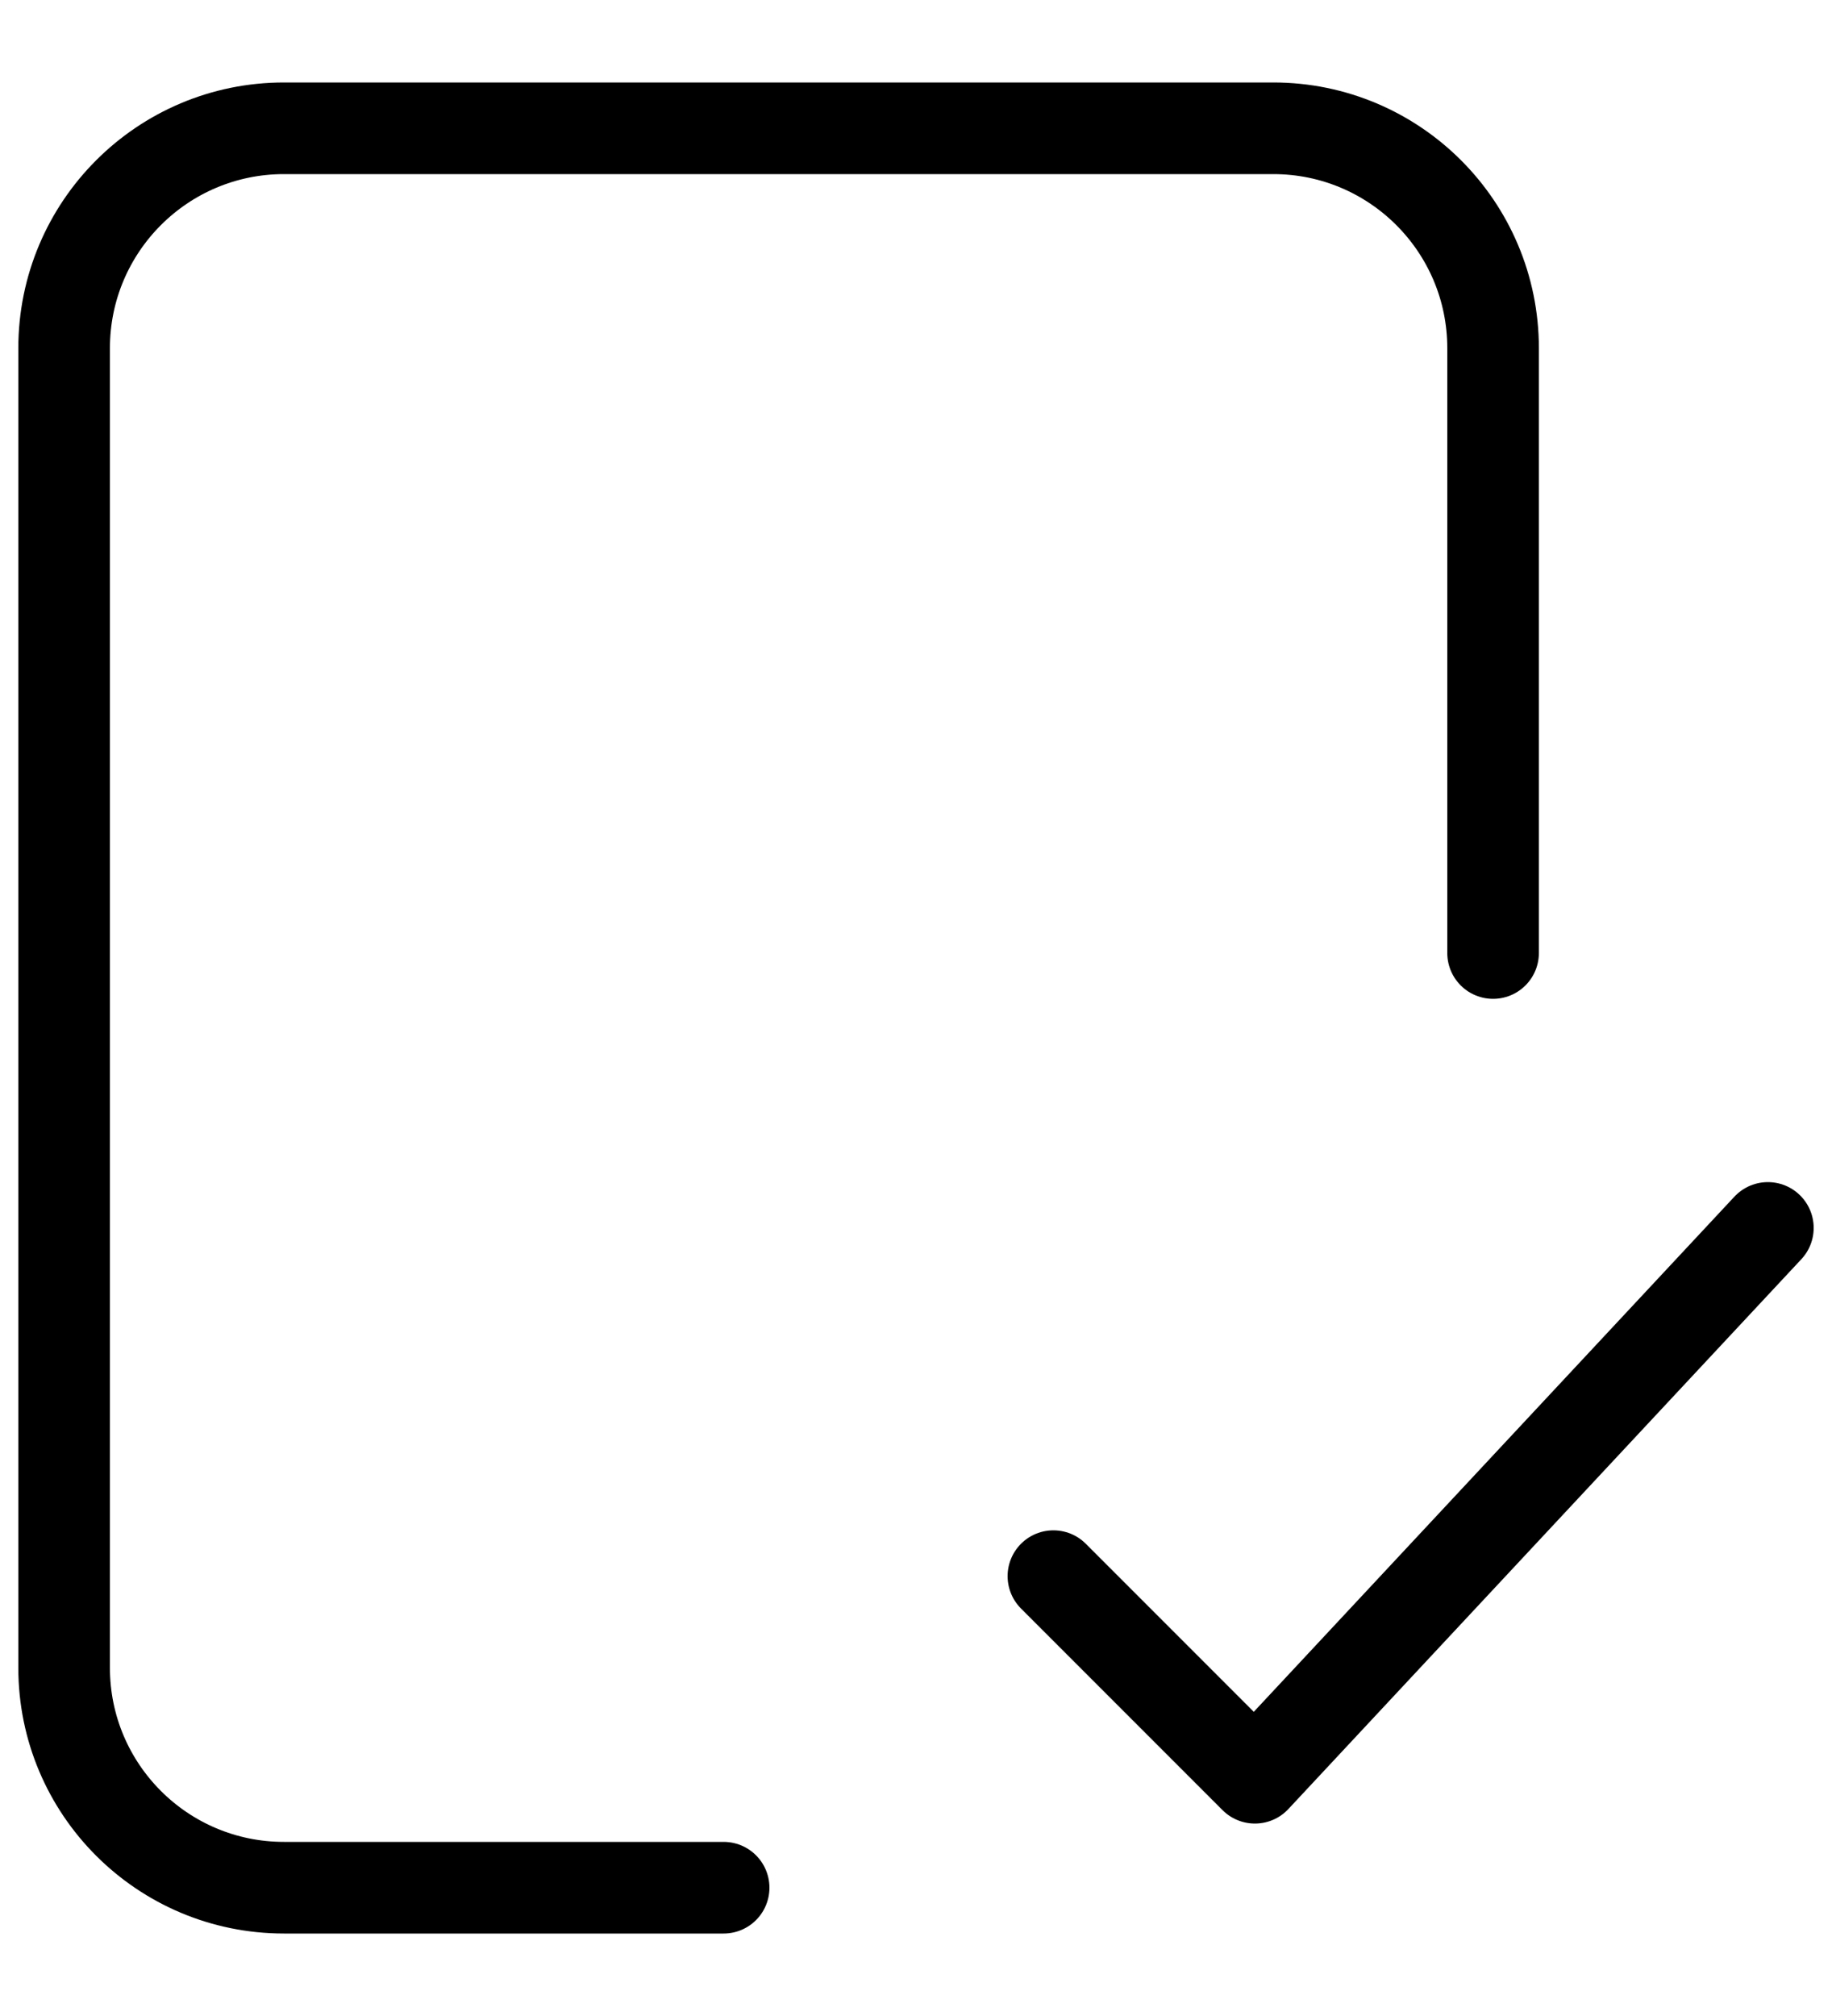 <?xml version="1.0" encoding="UTF-8"?> <svg xmlns="http://www.w3.org/2000/svg" width="20" height="22" viewBox="0 0 20 22" fill="none"><path d="M7.9 20.6H3.1C1.774 20.6 0.7 19.526 0.7 18.2L0.7 3.8C0.7 2.475 1.774 1.4 3.1 1.4H13.9C15.226 1.4 16.3 2.475 16.3 3.8V10.4M11.5 17.2L13.7 19.4L19.3 13.4" stroke="black" stroke-linecap="round" stroke-linejoin="round"></path></svg> 